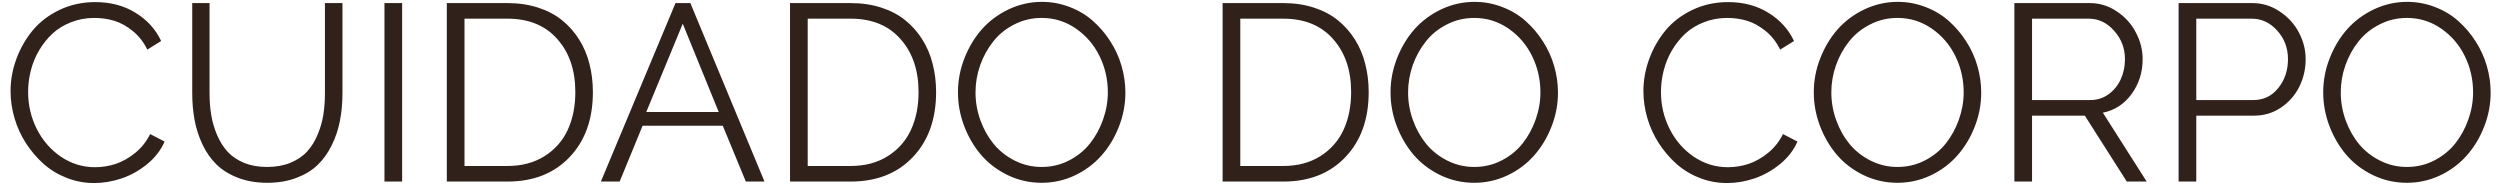 <?xml version="1.0" encoding="UTF-8"?> <svg xmlns="http://www.w3.org/2000/svg" width="179" height="14" viewBox="0 0 179 14" fill="none"><path d="M6.82 0.15C7.922 0.15 8.883 0.405 9.703 0.915C10.529 1.419 11.142 2.093 11.54 2.937L10.547 3.552C10.283 3.013 9.935 2.567 9.501 2.216C9.067 1.864 8.625 1.621 8.174 1.486C7.723 1.352 7.248 1.284 6.75 1.284C6.158 1.284 5.604 1.387 5.089 1.592C4.573 1.791 4.128 2.063 3.753 2.409C3.384 2.755 3.064 3.156 2.795 3.613C2.531 4.064 2.335 4.545 2.206 5.055C2.077 5.559 2.013 6.071 2.013 6.593C2.013 7.53 2.221 8.412 2.637 9.238C3.053 10.059 3.63 10.721 4.368 11.225C5.112 11.723 5.924 11.972 6.803 11.972C7.307 11.972 7.802 11.893 8.288 11.734C8.774 11.57 9.24 11.307 9.686 10.943C10.137 10.574 10.491 10.126 10.749 9.599L11.786 10.135C11.523 10.744 11.109 11.28 10.547 11.743C9.99 12.2 9.381 12.543 8.719 12.771C8.062 12.994 7.4 13.105 6.732 13.105C6.053 13.105 5.399 12.982 4.772 12.736C4.146 12.49 3.592 12.153 3.111 11.726C2.631 11.292 2.212 10.8 1.854 10.249C1.497 9.692 1.225 9.095 1.037 8.456C0.85 7.812 0.756 7.167 0.756 6.522C0.756 5.743 0.894 4.979 1.169 4.229C1.444 3.479 1.831 2.799 2.329 2.189C2.833 1.58 3.475 1.088 4.254 0.713C5.039 0.338 5.895 0.15 6.82 0.15ZM19.143 13.088C18.357 13.088 17.654 12.968 17.033 12.727C16.412 12.487 15.899 12.168 15.495 11.77C15.091 11.371 14.757 10.894 14.493 10.337C14.229 9.774 14.042 9.191 13.931 8.588C13.819 7.984 13.764 7.343 13.764 6.663V0.221H15.003V6.663C15.003 7.226 15.044 7.753 15.126 8.245C15.208 8.737 15.349 9.215 15.548 9.678C15.747 10.141 15.999 10.539 16.304 10.873C16.608 11.201 17.001 11.465 17.481 11.664C17.962 11.857 18.51 11.954 19.125 11.954C19.752 11.954 20.309 11.854 20.795 11.655C21.287 11.45 21.686 11.181 21.99 10.847C22.295 10.513 22.544 10.114 22.737 9.651C22.936 9.183 23.074 8.705 23.15 8.219C23.227 7.732 23.265 7.214 23.265 6.663V0.221H24.521V6.663C24.521 7.372 24.46 8.037 24.337 8.658C24.22 9.273 24.023 9.856 23.748 10.407C23.479 10.958 23.139 11.43 22.729 11.822C22.324 12.209 21.814 12.517 21.199 12.745C20.59 12.974 19.904 13.088 19.143 13.088ZM27.527 13V0.221H28.793V13H27.527ZM31.992 13V0.221H36.334C37.131 0.221 37.863 0.329 38.531 0.546C39.199 0.763 39.77 1.064 40.245 1.451C40.726 1.838 41.133 2.298 41.467 2.831C41.801 3.358 42.047 3.941 42.205 4.58C42.369 5.213 42.451 5.884 42.451 6.593C42.451 8.532 41.895 10.085 40.781 11.251C39.674 12.417 38.191 13 36.334 13H31.992ZM36.334 1.337H33.258V11.884H36.334C37.359 11.884 38.244 11.649 38.988 11.181C39.732 10.712 40.286 10.085 40.649 9.3C41.013 8.509 41.194 7.606 41.194 6.593C41.194 5.028 40.764 3.763 39.902 2.796C39.047 1.823 37.857 1.337 36.334 1.337ZM48.366 0.221H49.43L54.738 13H53.402L51.75 9.001H46.011L44.367 13H43.023L48.366 0.221ZM51.46 8.017L48.885 1.697L46.274 8.017H51.46ZM56.566 13V0.221H60.908C61.705 0.221 62.438 0.329 63.105 0.546C63.773 0.763 64.345 1.064 64.819 1.451C65.3 1.838 65.707 2.298 66.041 2.831C66.375 3.358 66.621 3.941 66.779 4.58C66.943 5.213 67.025 5.884 67.025 6.593C67.025 8.532 66.469 10.085 65.356 11.251C64.248 12.417 62.766 13 60.908 13H56.566ZM60.908 1.337H57.832V11.884H60.908C61.934 11.884 62.818 11.649 63.562 11.181C64.307 10.712 64.86 10.085 65.224 9.3C65.587 8.509 65.769 7.606 65.769 6.593C65.769 5.028 65.338 3.763 64.477 2.796C63.621 1.823 62.432 1.337 60.908 1.337ZM68.59 6.61C68.59 5.767 68.745 4.952 69.056 4.167C69.366 3.376 69.782 2.685 70.304 2.093C70.831 1.501 71.47 1.026 72.22 0.669C72.976 0.312 73.769 0.133 74.602 0.133C75.293 0.133 75.955 0.256 76.588 0.502C77.221 0.742 77.774 1.073 78.249 1.495C78.73 1.917 79.145 2.403 79.497 2.954C79.855 3.505 80.124 4.097 80.306 4.729C80.487 5.356 80.578 5.989 80.578 6.628C80.578 7.472 80.423 8.286 80.112 9.071C79.808 9.856 79.392 10.545 78.864 11.137C78.343 11.729 77.707 12.203 76.957 12.56C76.207 12.912 75.416 13.088 74.584 13.088C73.717 13.088 72.902 12.903 72.141 12.534C71.385 12.165 70.749 11.679 70.233 11.075C69.724 10.472 69.322 9.783 69.029 9.01C68.736 8.23 68.59 7.431 68.59 6.61ZM74.584 11.954C75.287 11.954 75.94 11.799 76.544 11.488C77.147 11.178 77.648 10.771 78.047 10.267C78.445 9.763 78.756 9.194 78.978 8.562C79.207 7.923 79.321 7.272 79.321 6.61C79.321 5.685 79.122 4.817 78.724 4.009C78.325 3.2 77.76 2.544 77.027 2.04C76.295 1.536 75.481 1.284 74.584 1.284C73.881 1.284 73.228 1.439 72.624 1.75C72.02 2.055 71.519 2.459 71.121 2.963C70.723 3.461 70.409 4.029 70.181 4.668C69.958 5.301 69.847 5.948 69.847 6.61C69.847 7.302 69.964 7.97 70.198 8.614C70.433 9.259 70.752 9.827 71.156 10.319C71.566 10.812 72.07 11.207 72.668 11.506C73.266 11.805 73.904 11.954 74.584 11.954ZM87.539 13V0.221H91.881C92.678 0.221 93.41 0.329 94.078 0.546C94.746 0.763 95.317 1.064 95.792 1.451C96.272 1.838 96.68 2.298 97.014 2.831C97.348 3.358 97.594 3.941 97.752 4.58C97.916 5.213 97.998 5.884 97.998 6.593C97.998 8.532 97.441 10.085 96.328 11.251C95.221 12.417 93.738 13 91.881 13H87.539ZM91.881 1.337H88.805V11.884H91.881C92.906 11.884 93.791 11.649 94.535 11.181C95.279 10.712 95.833 10.085 96.196 9.3C96.56 8.509 96.741 7.606 96.741 6.593C96.741 5.028 96.311 3.763 95.449 2.796C94.594 1.823 93.404 1.337 91.881 1.337ZM99.562 6.61C99.562 5.767 99.718 4.952 100.028 4.167C100.339 3.376 100.755 2.685 101.276 2.093C101.804 1.501 102.442 1.026 103.192 0.669C103.948 0.312 104.742 0.133 105.574 0.133C106.266 0.133 106.928 0.256 107.561 0.502C108.193 0.742 108.747 1.073 109.222 1.495C109.702 1.917 110.118 2.403 110.47 2.954C110.827 3.505 111.097 4.097 111.278 4.729C111.46 5.356 111.551 5.989 111.551 6.628C111.551 7.472 111.396 8.286 111.085 9.071C110.78 9.856 110.364 10.545 109.837 11.137C109.315 11.729 108.68 12.203 107.93 12.56C107.18 12.912 106.389 13.088 105.557 13.088C104.689 13.088 103.875 12.903 103.113 12.534C102.357 12.165 101.722 11.679 101.206 11.075C100.696 10.472 100.295 9.783 100.002 9.01C99.709 8.23 99.562 7.431 99.562 6.61ZM105.557 11.954C106.26 11.954 106.913 11.799 107.517 11.488C108.12 11.178 108.621 10.771 109.02 10.267C109.418 9.763 109.729 9.194 109.951 8.562C110.18 7.923 110.294 7.272 110.294 6.61C110.294 5.685 110.095 4.817 109.696 4.009C109.298 3.2 108.732 2.544 108 2.04C107.268 1.536 106.453 1.284 105.557 1.284C104.854 1.284 104.2 1.439 103.597 1.75C102.993 2.055 102.492 2.459 102.094 2.963C101.695 3.461 101.382 4.029 101.153 4.668C100.931 5.301 100.819 5.948 100.819 6.61C100.819 7.302 100.937 7.97 101.171 8.614C101.405 9.259 101.725 9.827 102.129 10.319C102.539 10.812 103.043 11.207 103.641 11.506C104.238 11.805 104.877 11.954 105.557 11.954ZM123.732 0.15C124.834 0.15 125.795 0.405 126.615 0.915C127.441 1.419 128.054 2.093 128.452 2.937L127.459 3.552C127.195 3.013 126.847 2.567 126.413 2.216C125.979 1.864 125.537 1.621 125.086 1.486C124.635 1.352 124.16 1.284 123.662 1.284C123.07 1.284 122.517 1.387 122.001 1.592C121.485 1.791 121.04 2.063 120.665 2.409C120.296 2.755 119.977 3.156 119.707 3.613C119.443 4.064 119.247 4.545 119.118 5.055C118.989 5.559 118.925 6.071 118.925 6.593C118.925 7.53 119.133 8.412 119.549 9.238C119.965 10.059 120.542 10.721 121.28 11.225C122.024 11.723 122.836 11.972 123.715 11.972C124.219 11.972 124.714 11.893 125.2 11.734C125.687 11.57 126.152 11.307 126.598 10.943C127.049 10.574 127.403 10.126 127.661 9.599L128.698 10.135C128.435 10.744 128.021 11.28 127.459 11.743C126.902 12.2 126.293 12.543 125.631 12.771C124.975 12.994 124.312 13.105 123.645 13.105C122.965 13.105 122.312 12.982 121.685 12.736C121.058 12.49 120.504 12.153 120.023 11.726C119.543 11.292 119.124 10.8 118.767 10.249C118.409 9.692 118.137 9.095 117.949 8.456C117.762 7.812 117.668 7.167 117.668 6.522C117.668 5.743 117.806 4.979 118.081 4.229C118.356 3.479 118.743 2.799 119.241 2.189C119.745 1.58 120.387 1.088 121.166 0.713C121.951 0.338 122.807 0.15 123.732 0.15ZM129.867 6.61C129.867 5.767 130.022 4.952 130.333 4.167C130.644 3.376 131.06 2.685 131.581 2.093C132.108 1.501 132.747 1.026 133.497 0.669C134.253 0.312 135.047 0.133 135.879 0.133C136.57 0.133 137.232 0.256 137.865 0.502C138.498 0.742 139.052 1.073 139.526 1.495C140.007 1.917 140.423 2.403 140.774 2.954C141.132 3.505 141.401 4.097 141.583 4.729C141.765 5.356 141.855 5.989 141.855 6.628C141.855 7.472 141.7 8.286 141.39 9.071C141.085 9.856 140.669 10.545 140.142 11.137C139.62 11.729 138.984 12.203 138.234 12.56C137.484 12.912 136.693 13.088 135.861 13.088C134.994 13.088 134.18 12.903 133.418 12.534C132.662 12.165 132.026 11.679 131.511 11.075C131.001 10.472 130.6 9.783 130.307 9.01C130.014 8.23 129.867 7.431 129.867 6.61ZM135.861 11.954C136.564 11.954 137.218 11.799 137.821 11.488C138.425 11.178 138.926 10.771 139.324 10.267C139.723 9.763 140.033 9.194 140.256 8.562C140.484 7.923 140.599 7.272 140.599 6.61C140.599 5.685 140.399 4.817 140.001 4.009C139.603 3.2 139.037 2.544 138.305 2.04C137.572 1.536 136.758 1.284 135.861 1.284C135.158 1.284 134.505 1.439 133.901 1.75C133.298 2.055 132.797 2.459 132.398 2.963C132 3.461 131.687 4.029 131.458 4.668C131.235 5.301 131.124 5.948 131.124 6.61C131.124 7.302 131.241 7.97 131.476 8.614C131.71 9.259 132.029 9.827 132.434 10.319C132.844 10.812 133.348 11.207 133.945 11.506C134.543 11.805 135.182 11.954 135.861 11.954ZM144.229 13V0.221H149.634C150.337 0.221 150.981 0.42 151.567 0.818C152.159 1.211 152.613 1.715 152.93 2.33C153.252 2.939 153.413 3.575 153.413 4.237C153.413 5.175 153.149 6.007 152.622 6.733C152.095 7.454 151.409 7.899 150.565 8.069L153.703 13H152.279L149.273 8.28H145.494V13H144.229ZM145.494 7.164H149.669C150.155 7.164 150.589 7.026 150.97 6.751C151.356 6.47 151.649 6.109 151.849 5.67C152.048 5.225 152.147 4.747 152.147 4.237C152.147 3.458 151.89 2.781 151.374 2.207C150.864 1.627 150.258 1.337 149.555 1.337H145.494V7.164ZM155.988 13V0.221H161.279C161.982 0.221 162.63 0.42 163.222 0.818C163.819 1.211 164.279 1.715 164.602 2.33C164.924 2.939 165.085 3.575 165.085 4.237C165.085 4.94 164.933 5.6 164.628 6.215C164.323 6.824 163.884 7.322 163.31 7.709C162.741 8.09 162.103 8.28 161.394 8.28H157.254V13H155.988ZM157.254 7.164H161.341C162.073 7.164 162.668 6.877 163.125 6.303C163.588 5.729 163.819 5.04 163.819 4.237C163.819 3.44 163.562 2.758 163.046 2.189C162.536 1.621 161.93 1.337 161.227 1.337H157.254V7.164ZM166.342 6.61C166.342 5.767 166.497 4.952 166.808 4.167C167.118 3.376 167.534 2.685 168.056 2.093C168.583 1.501 169.222 1.026 169.972 0.669C170.728 0.312 171.521 0.133 172.354 0.133C173.045 0.133 173.707 0.256 174.34 0.502C174.973 0.742 175.526 1.073 176.001 1.495C176.481 1.917 176.897 2.403 177.249 2.954C177.606 3.505 177.876 4.097 178.058 4.729C178.239 5.356 178.33 5.989 178.33 6.628C178.33 7.472 178.175 8.286 177.864 9.071C177.56 9.856 177.144 10.545 176.616 11.137C176.095 11.729 175.459 12.203 174.709 12.56C173.959 12.912 173.168 13.088 172.336 13.088C171.469 13.088 170.654 12.903 169.893 12.534C169.137 12.165 168.501 11.679 167.985 11.075C167.476 10.472 167.074 9.783 166.781 9.01C166.488 8.23 166.342 7.431 166.342 6.61ZM172.336 11.954C173.039 11.954 173.692 11.799 174.296 11.488C174.899 11.178 175.4 10.771 175.799 10.267C176.197 9.763 176.508 9.194 176.73 8.562C176.959 7.923 177.073 7.272 177.073 6.61C177.073 5.685 176.874 4.817 176.476 4.009C176.077 3.2 175.512 2.544 174.779 2.04C174.047 1.536 173.232 1.284 172.336 1.284C171.633 1.284 170.979 1.439 170.376 1.75C169.772 2.055 169.271 2.459 168.873 2.963C168.475 3.461 168.161 4.029 167.933 4.668C167.71 5.301 167.599 5.948 167.599 6.61C167.599 7.302 167.716 7.97 167.95 8.614C168.185 9.259 168.504 9.827 168.908 10.319C169.318 10.812 169.822 11.207 170.42 11.506C171.018 11.805 171.656 11.954 172.336 11.954Z" fill="#31211B"></path></svg> 